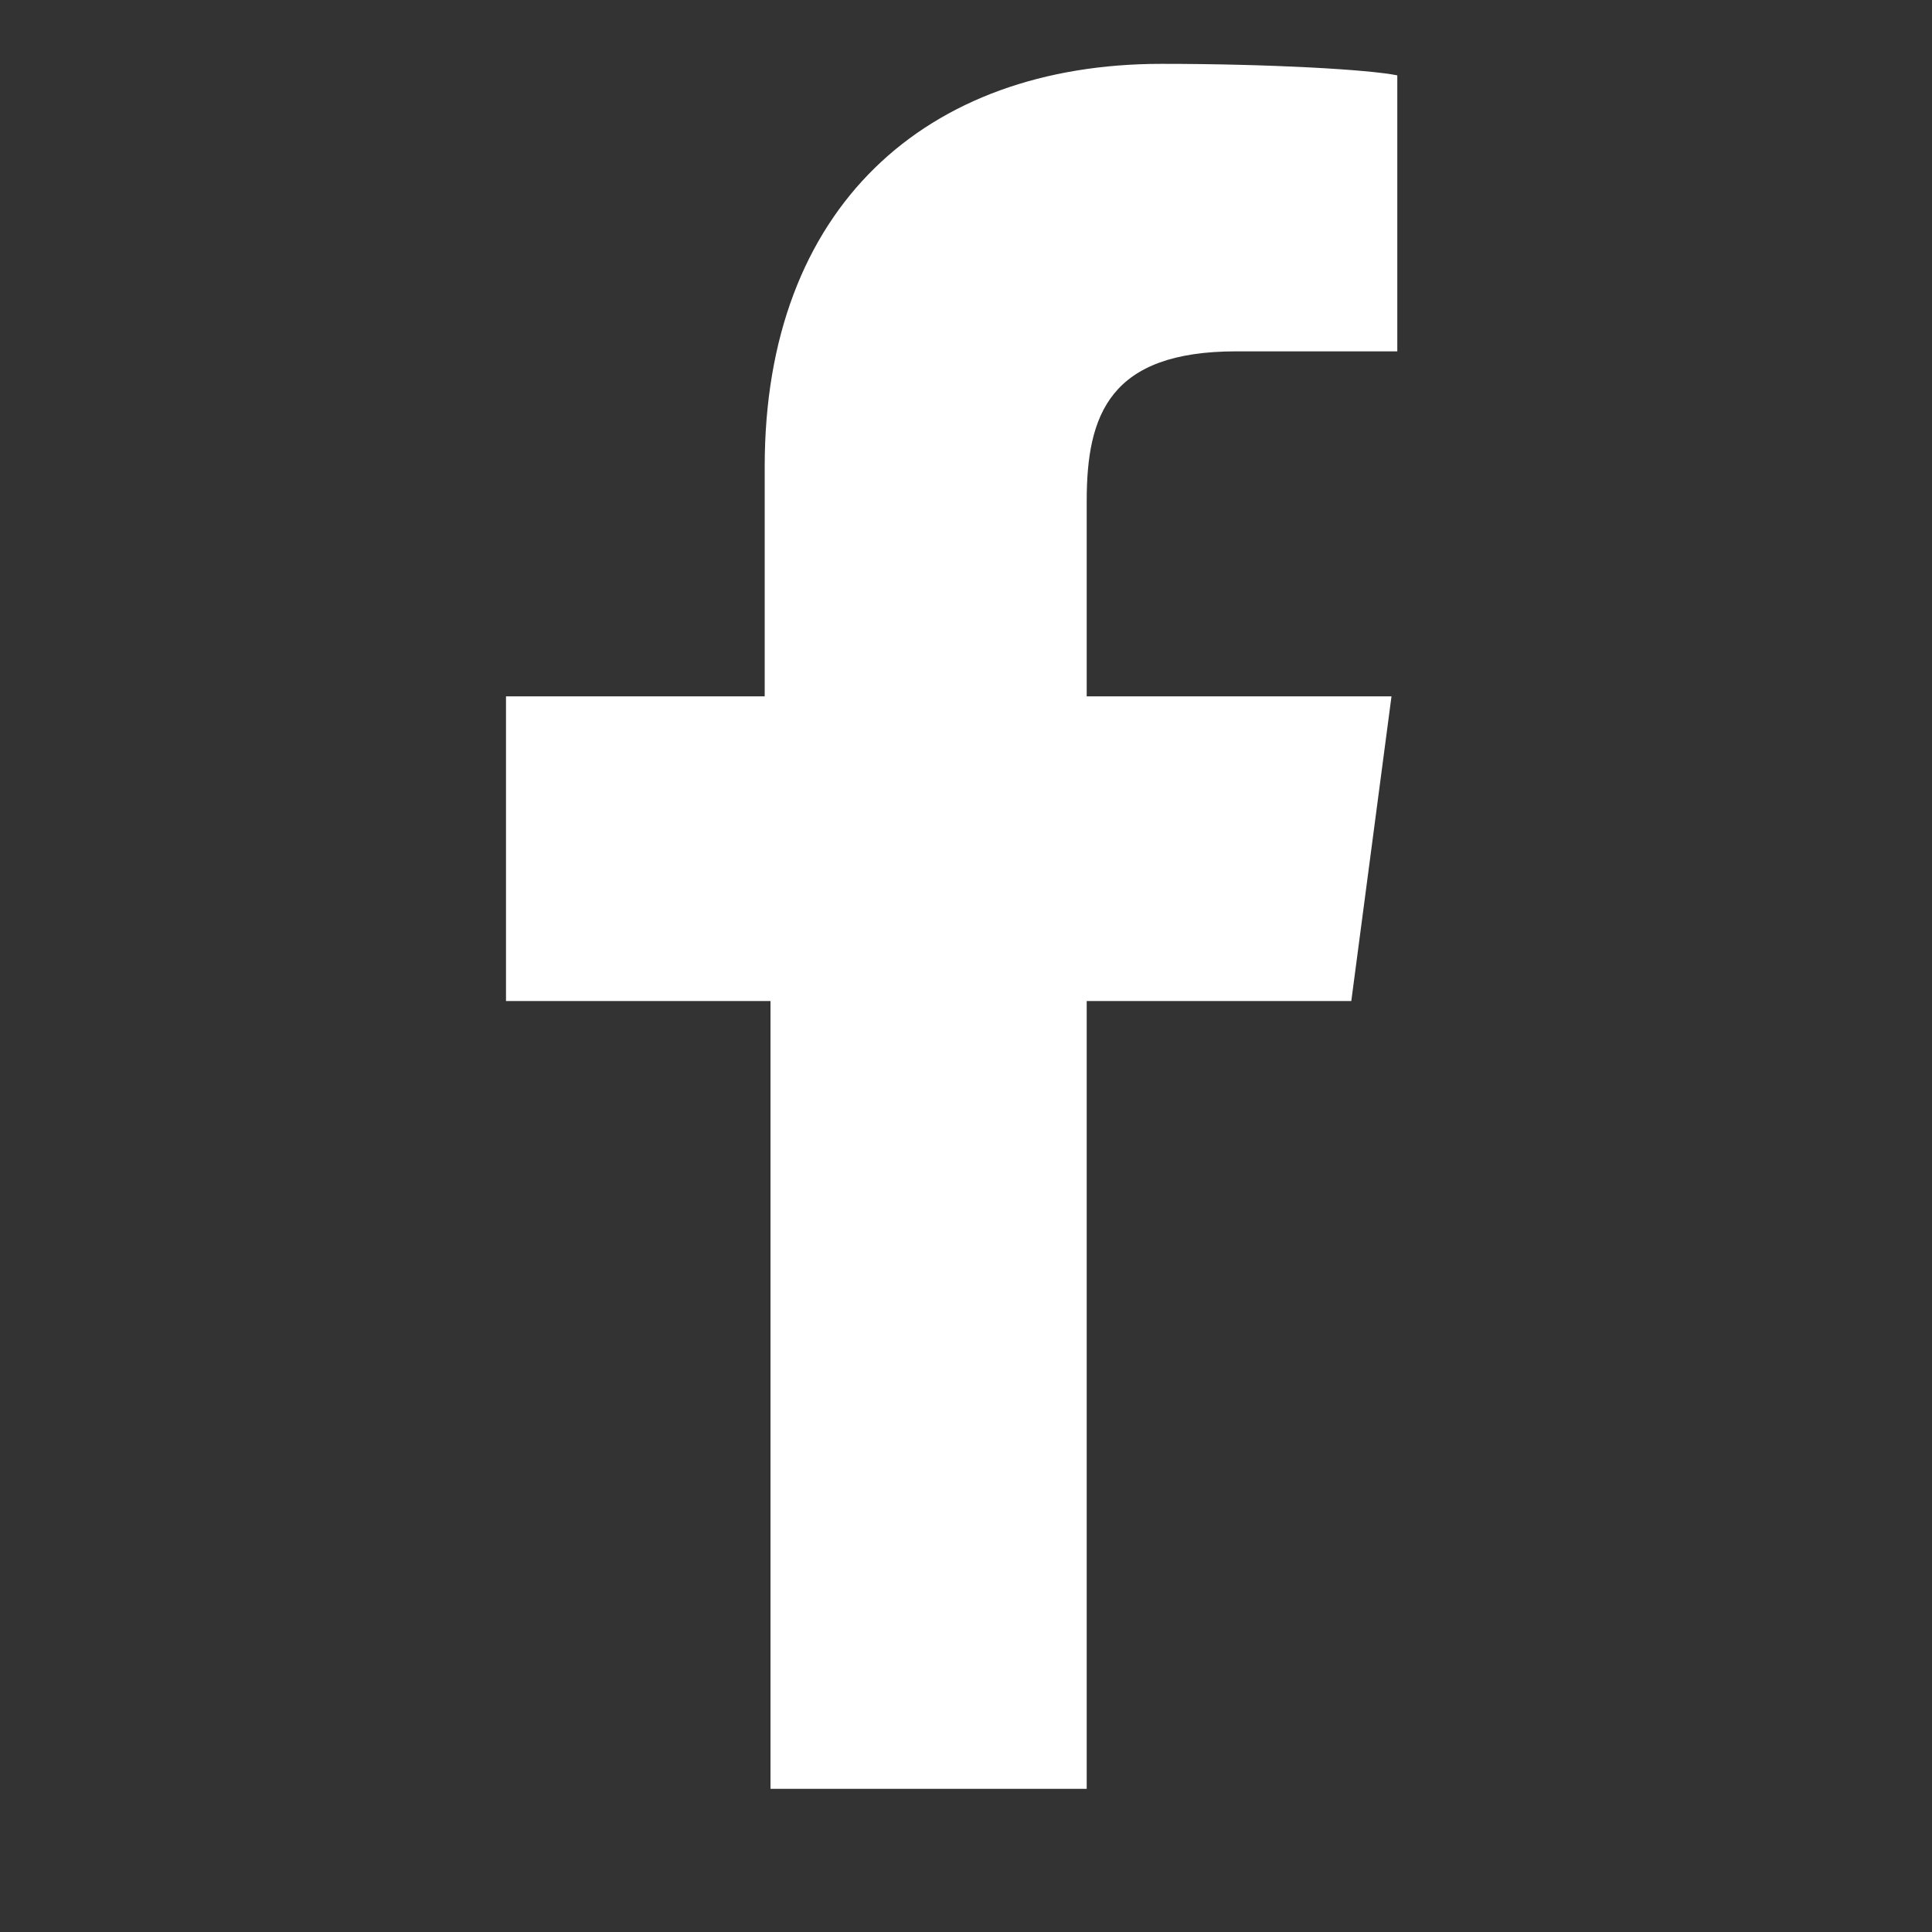 <svg width="21" height="21" viewBox="0 0 21 21" fill="none" xmlns="http://www.w3.org/2000/svg">
<rect x="0" y="0" width="21" height="21" fill="#333333" stroke="none"/>
<path d="M11.812 19.444V10.881H14.688L15.125 7.569H11.812V5.444C11.812 4.506 12.062 3.819 13.438 3.819H15.188V0.819C14.875 0.756 13.812 0.694 12.625 0.694C10.062 0.694 8.312 2.256 8.312 5.069V7.569H5.5V10.881H8.375V19.444H11.812Z" fill="white"/>
</svg>
